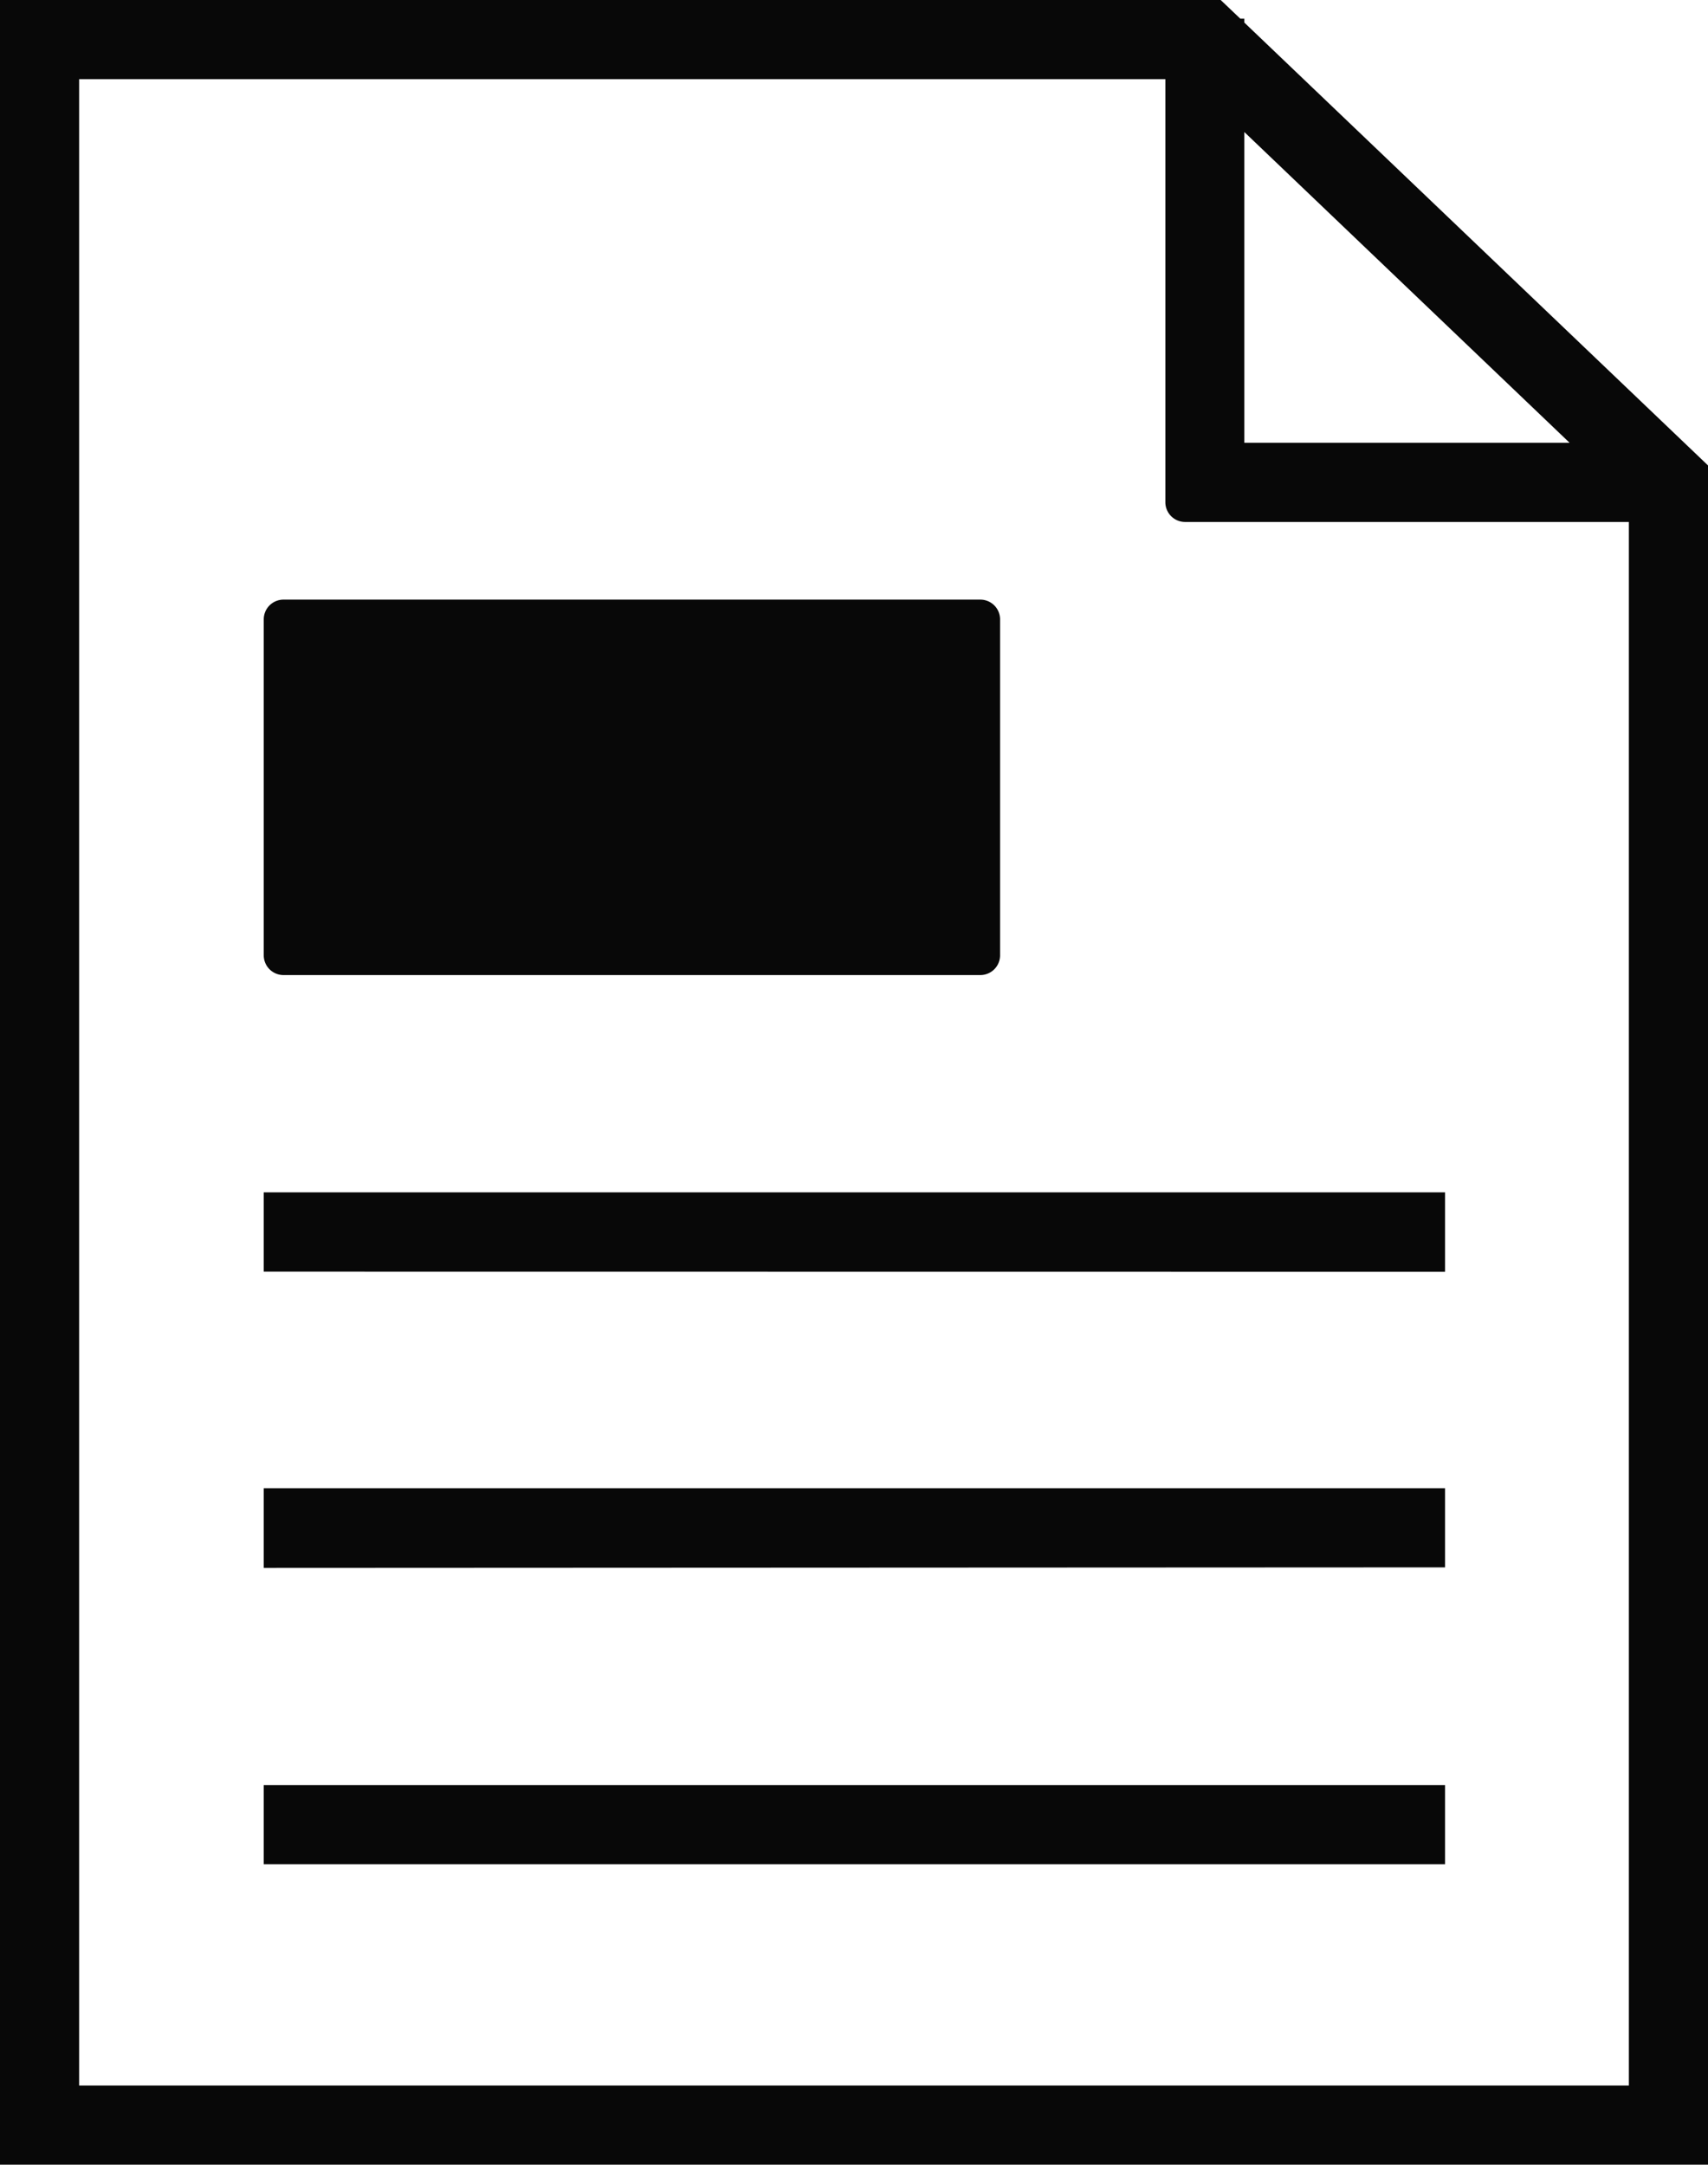 <svg xmlns="http://www.w3.org/2000/svg" viewBox="0 0 12.628 16"><defs><style>.a{fill:#080808}</style></defs><path class="a" d="M0 16V0h9.025l.145.138h.03v.029l3.428 3.273V16zm.585-.585h11.458V3.858H8.762a.146.146 0 01-.146-.146V.585H.585zM9.2 3.273h2.405L9.2.976zM1.95 13.779v-.585h8.734v.585zm0-2.19V11h8.734v.585zm0-2.19v-.586h8.734V9.4z"/><path class="a" d="M7.248 4.432H2.096a.146.146 0 00-.146.146v2.483a.146.146 0 00.146.146h5.152a.146.146 0 00.146-.146V4.578a.146.146 0 00-.146-.146"/></svg>